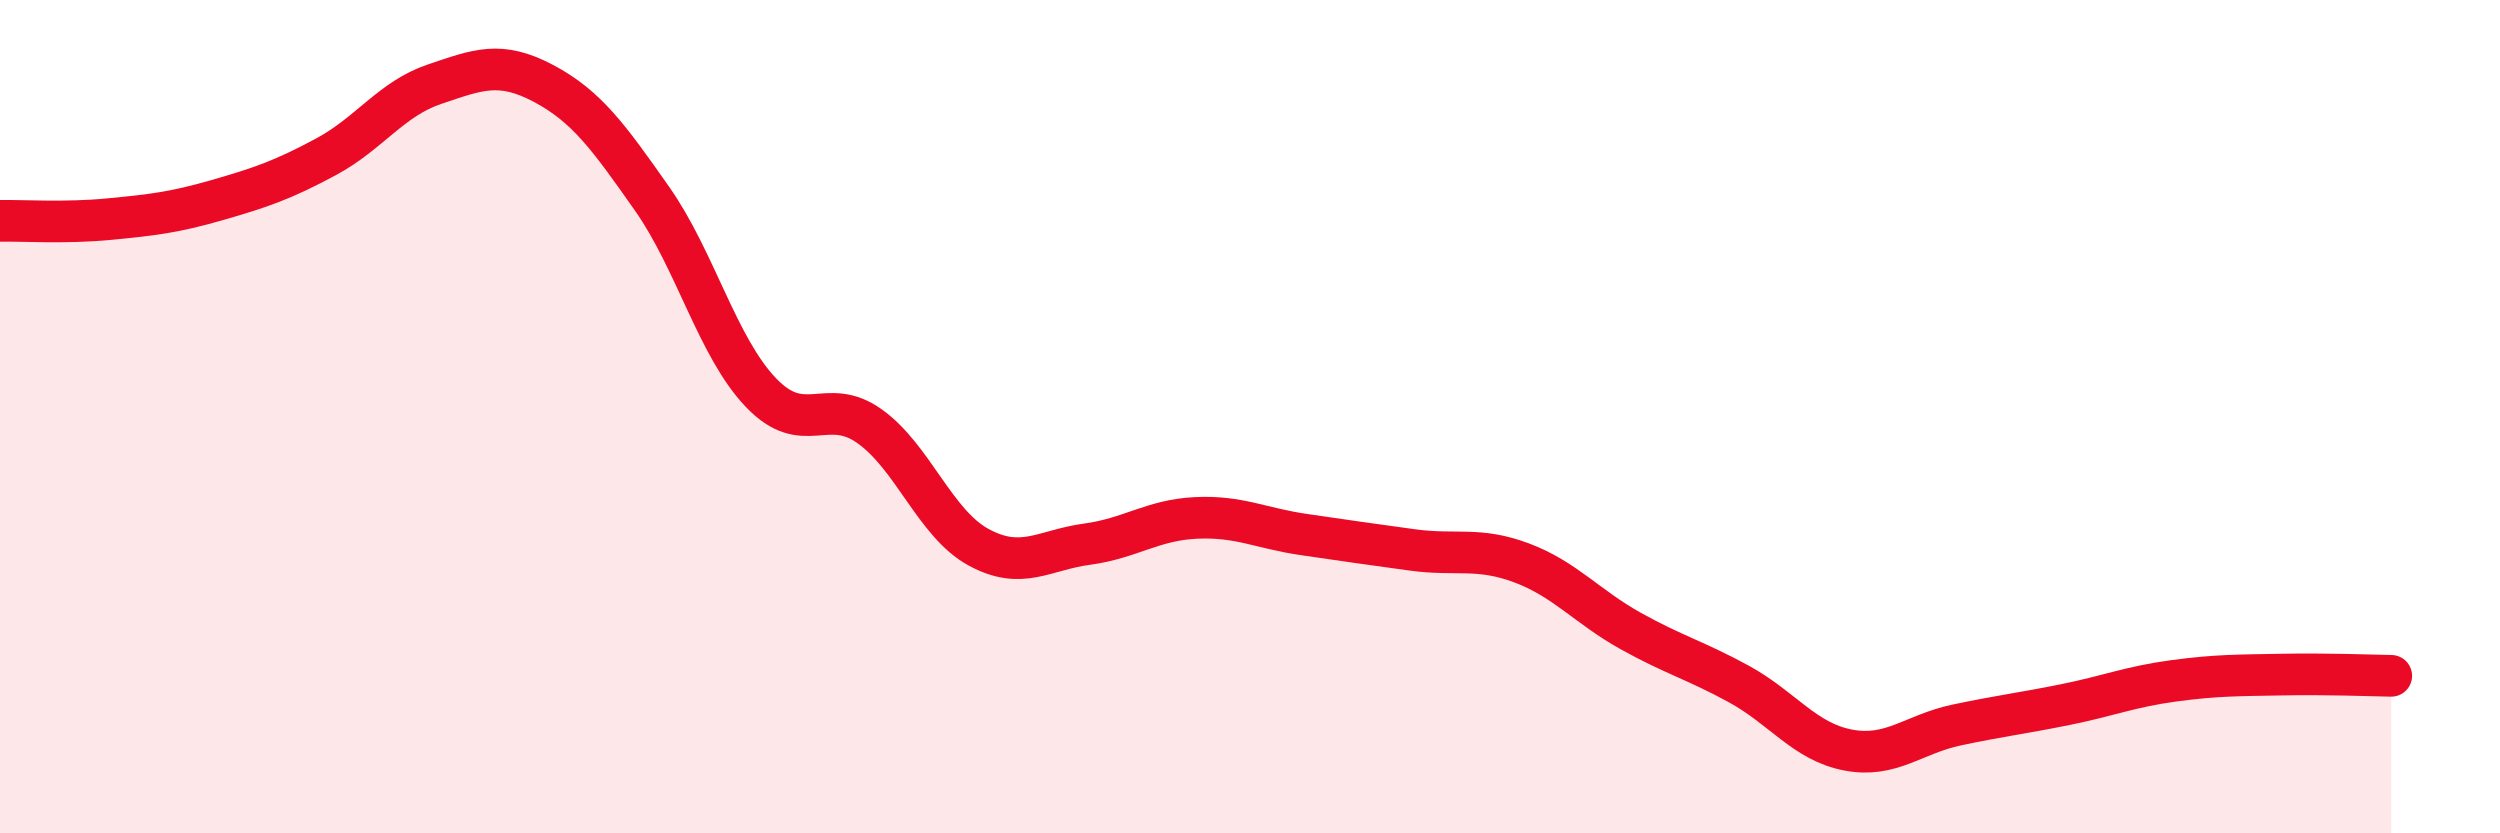 
    <svg width="60" height="20" viewBox="0 0 60 20" xmlns="http://www.w3.org/2000/svg">
      <path
        d="M 0,5.3 C 0.52,5.29 1.57,5.36 2.61,5.26 C 3.65,5.16 4.18,5.1 5.22,4.8 C 6.26,4.5 6.79,4.32 7.83,3.76 C 8.87,3.2 9.39,2.37 10.43,2.02 C 11.47,1.67 12,1.45 13.04,2 C 14.08,2.55 14.61,3.29 15.65,4.77 C 16.69,6.25 17.22,8.33 18.26,9.42 C 19.3,10.51 19.83,9.49 20.87,10.23 C 21.91,10.97 22.44,12.56 23.48,13.13 C 24.52,13.7 25.05,13.2 26.09,13.06 C 27.13,12.92 27.66,12.48 28.7,12.43 C 29.74,12.38 30.26,12.68 31.3,12.83 C 32.34,12.98 32.87,13.06 33.91,13.2 C 34.95,13.34 35.48,13.12 36.52,13.51 C 37.56,13.9 38.09,14.56 39.13,15.14 C 40.17,15.72 40.7,15.85 41.74,16.42 C 42.78,16.99 43.31,17.8 44.35,18 C 45.39,18.2 45.92,17.62 46.96,17.4 C 48,17.18 48.53,17.12 49.57,16.91 C 50.61,16.7 51.13,16.48 52.17,16.34 C 53.21,16.2 53.74,16.21 54.78,16.19 C 55.82,16.17 56.87,16.21 57.39,16.22L57.39 20L0 20Z"
        fill="#EB0A25"
        opacity="0.1"
        stroke-linecap="round"
        stroke-linejoin="round"
      />
      <path
        d="M 0,5.3 C 0.52,5.29 1.57,5.36 2.61,5.26 C 3.65,5.16 4.18,5.1 5.22,4.8 C 6.26,4.5 6.79,4.32 7.83,3.76 C 8.87,3.2 9.39,2.37 10.43,2.02 C 11.47,1.67 12,1.45 13.04,2 C 14.08,2.55 14.61,3.29 15.65,4.77 C 16.69,6.25 17.22,8.33 18.26,9.42 C 19.3,10.51 19.83,9.49 20.87,10.23 C 21.91,10.97 22.44,12.56 23.48,13.13 C 24.52,13.7 25.05,13.2 26.09,13.06 C 27.13,12.92 27.66,12.48 28.7,12.43 C 29.74,12.38 30.26,12.68 31.3,12.83 C 32.34,12.98 32.87,13.06 33.91,13.2 C 34.95,13.34 35.48,13.12 36.52,13.51 C 37.56,13.9 38.09,14.56 39.13,15.14 C 40.17,15.72 40.7,15.85 41.74,16.42 C 42.78,16.99 43.31,17.8 44.35,18 C 45.39,18.2 45.92,17.62 46.96,17.4 C 48,17.18 48.53,17.12 49.57,16.91 C 50.61,16.7 51.13,16.48 52.17,16.34 C 53.21,16.2 53.74,16.21 54.78,16.19 C 55.82,16.17 56.87,16.21 57.39,16.22"
        stroke="#EB0A25"
        stroke-width="1"
        fill="none"
        stroke-linecap="round"
        stroke-linejoin="round"
      />
    </svg>
  